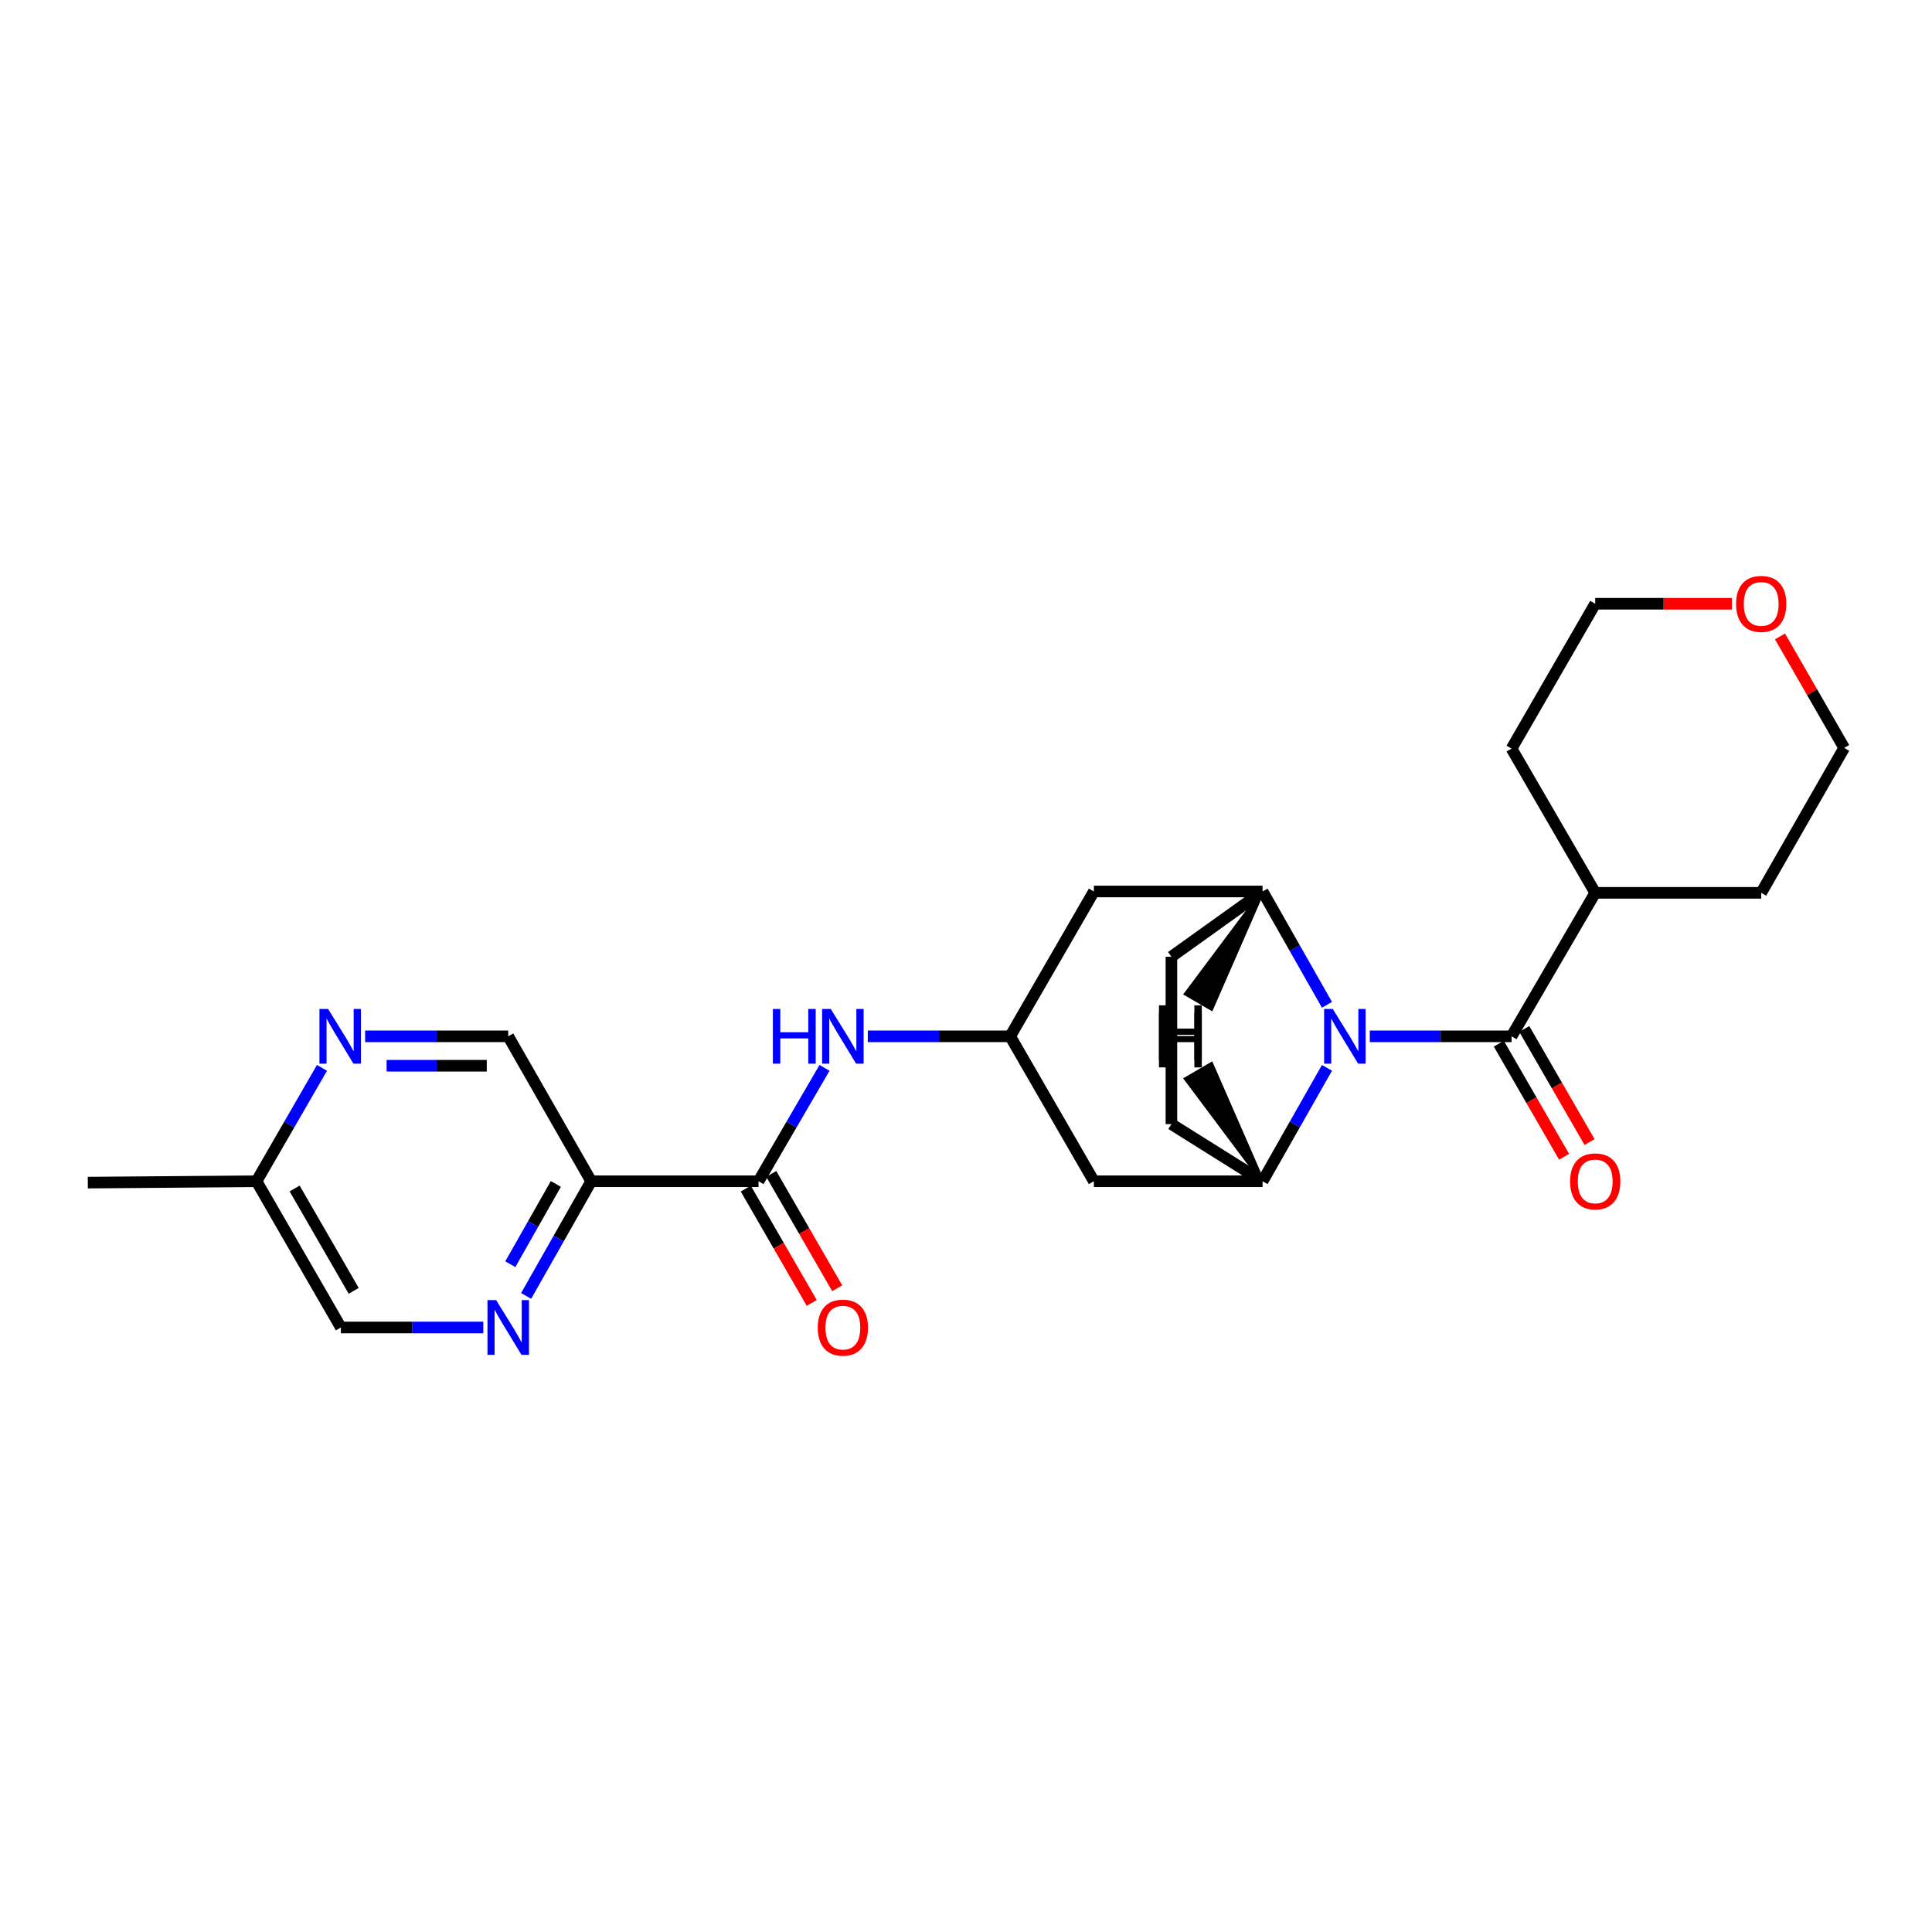<?xml version='1.0' encoding='iso-8859-1'?>
<svg version='1.1' baseProfile='full'
              xmlns='http://www.w3.org/2000/svg'
                      xmlns:rdkit='http://www.rdkit.org/xml'
                      xmlns:xlink='http://www.w3.org/1999/xlink'
                  xml:space='preserve'
width='1000px' height='1000px' viewBox='0 0 1000 1000'>
<!-- END OF HEADER -->
<rect style='opacity:1.0;fill:#FFFFFF;stroke:none' width='1000' height='1000' x='0' y='0'> </rect>
<path class='bond-0' d='M 709.001,536.402 L 745.688,536.402' style='fill:none;fill-rule:evenodd;stroke:#0000FF;stroke-width:6px;stroke-linecap:butt;stroke-linejoin:miter;stroke-opacity:1' />
<path class='bond-0' d='M 745.688,536.402 L 782.375,536.402' style='fill:none;fill-rule:evenodd;stroke:#000000;stroke-width:6px;stroke-linecap:butt;stroke-linejoin:miter;stroke-opacity:1' />
<path class='bond-1' d='M 686.834,520.087 L 670.17,490.754' style='fill:none;fill-rule:evenodd;stroke:#0000FF;stroke-width:6px;stroke-linecap:butt;stroke-linejoin:miter;stroke-opacity:1' />
<path class='bond-1' d='M 670.17,490.754 L 653.505,461.422' style='fill:none;fill-rule:evenodd;stroke:#000000;stroke-width:6px;stroke-linecap:butt;stroke-linejoin:miter;stroke-opacity:1' />
<path class='bond-2' d='M 686.838,552.719 L 670.172,582.068' style='fill:none;fill-rule:evenodd;stroke:#0000FF;stroke-width:6px;stroke-linecap:butt;stroke-linejoin:miter;stroke-opacity:1' />
<path class='bond-2' d='M 670.172,582.068 L 653.505,611.417' style='fill:none;fill-rule:evenodd;stroke:#000000;stroke-width:6px;stroke-linecap:butt;stroke-linejoin:miter;stroke-opacity:1' />
<path class='bond-12' d='M 775.783,540.208 L 792.679,569.473' style='fill:none;fill-rule:evenodd;stroke:#000000;stroke-width:6px;stroke-linecap:butt;stroke-linejoin:miter;stroke-opacity:1' />
<path class='bond-12' d='M 792.679,569.473 L 809.575,598.737' style='fill:none;fill-rule:evenodd;stroke:#FF0000;stroke-width:6px;stroke-linecap:butt;stroke-linejoin:miter;stroke-opacity:1' />
<path class='bond-12' d='M 788.967,532.597 L 805.863,561.861' style='fill:none;fill-rule:evenodd;stroke:#000000;stroke-width:6px;stroke-linecap:butt;stroke-linejoin:miter;stroke-opacity:1' />
<path class='bond-12' d='M 805.863,561.861 L 822.758,591.126' style='fill:none;fill-rule:evenodd;stroke:#FF0000;stroke-width:6px;stroke-linecap:butt;stroke-linejoin:miter;stroke-opacity:1' />
<path class='bond-16' d='M 782.375,536.402 L 825.684,462.132' style='fill:none;fill-rule:evenodd;stroke:#000000;stroke-width:6px;stroke-linecap:butt;stroke-linejoin:miter;stroke-opacity:1' />
<path class='bond-9' d='M 653.505,461.422 L 566.194,461.422' style='fill:none;fill-rule:evenodd;stroke:#000000;stroke-width:6px;stroke-linecap:butt;stroke-linejoin:miter;stroke-opacity:1' />
<path class='bond-13' d='M 653.505,461.422 L 606.323,495.208' style='fill:none;fill-rule:evenodd;stroke:#000000;stroke-width:6px;stroke-linecap:butt;stroke-linejoin:miter;stroke-opacity:1' />
<path class='bond-29' d='M 653.505,461.422 L 613.859,514.412 L 627.016,522.069 Z' style='fill:#000000;fill-rule:evenodd;fill-opacity:1;stroke:#000000;stroke-width:2px;stroke-linecap:butt;stroke-linejoin:miter;stroke-opacity:1;' />
<path class='bond-8' d='M 653.505,611.417 L 566.194,611.417' style='fill:none;fill-rule:evenodd;stroke:#000000;stroke-width:6px;stroke-linecap:butt;stroke-linejoin:miter;stroke-opacity:1' />
<path class='bond-14' d='M 653.505,611.417 L 606.323,581.834' style='fill:none;fill-rule:evenodd;stroke:#000000;stroke-width:6px;stroke-linecap:butt;stroke-linejoin:miter;stroke-opacity:1' />
<path class='bond-30' d='M 653.505,611.417 L 627.01,550.773 L 613.854,558.431 Z' style='fill:#000000;fill-rule:evenodd;fill-opacity:1;stroke:#000000;stroke-width:2px;stroke-linecap:butt;stroke-linejoin:miter;stroke-opacity:1;' />
<path class='bond-3' d='M 392.611,611.417 L 409.688,582.075' style='fill:none;fill-rule:evenodd;stroke:#000000;stroke-width:6px;stroke-linecap:butt;stroke-linejoin:miter;stroke-opacity:1' />
<path class='bond-3' d='M 409.688,582.075 L 426.764,552.732' style='fill:none;fill-rule:evenodd;stroke:#0000FF;stroke-width:6px;stroke-linecap:butt;stroke-linejoin:miter;stroke-opacity:1' />
<path class='bond-4' d='M 392.611,611.417 L 305.993,611.417' style='fill:none;fill-rule:evenodd;stroke:#000000;stroke-width:6px;stroke-linecap:butt;stroke-linejoin:miter;stroke-opacity:1' />
<path class='bond-15' d='M 386.018,615.22 L 403.086,644.81' style='fill:none;fill-rule:evenodd;stroke:#000000;stroke-width:6px;stroke-linecap:butt;stroke-linejoin:miter;stroke-opacity:1' />
<path class='bond-15' d='M 403.086,644.81 L 420.154,674.399' style='fill:none;fill-rule:evenodd;stroke:#FF0000;stroke-width:6px;stroke-linecap:butt;stroke-linejoin:miter;stroke-opacity:1' />
<path class='bond-15' d='M 399.205,607.614 L 416.272,637.203' style='fill:none;fill-rule:evenodd;stroke:#000000;stroke-width:6px;stroke-linecap:butt;stroke-linejoin:miter;stroke-opacity:1' />
<path class='bond-15' d='M 416.272,637.203 L 433.34,666.793' style='fill:none;fill-rule:evenodd;stroke:#FF0000;stroke-width:6px;stroke-linecap:butt;stroke-linejoin:miter;stroke-opacity:1' />
<path class='bond-5' d='M 305.993,611.417 L 289.159,641.091' style='fill:none;fill-rule:evenodd;stroke:#000000;stroke-width:6px;stroke-linecap:butt;stroke-linejoin:miter;stroke-opacity:1' />
<path class='bond-5' d='M 289.159,641.091 L 272.324,670.765' style='fill:none;fill-rule:evenodd;stroke:#0000FF;stroke-width:6px;stroke-linecap:butt;stroke-linejoin:miter;stroke-opacity:1' />
<path class='bond-5' d='M 287.703,612.808 L 275.918,633.579' style='fill:none;fill-rule:evenodd;stroke:#000000;stroke-width:6px;stroke-linecap:butt;stroke-linejoin:miter;stroke-opacity:1' />
<path class='bond-5' d='M 275.918,633.579 L 264.134,654.351' style='fill:none;fill-rule:evenodd;stroke:#0000FF;stroke-width:6px;stroke-linecap:butt;stroke-linejoin:miter;stroke-opacity:1' />
<path class='bond-11' d='M 305.993,611.417 L 263.057,536.402' style='fill:none;fill-rule:evenodd;stroke:#000000;stroke-width:6px;stroke-linecap:butt;stroke-linejoin:miter;stroke-opacity:1' />
<path class='bond-18' d='M 250.151,687.1 L 213.295,687.1' style='fill:none;fill-rule:evenodd;stroke:#0000FF;stroke-width:6px;stroke-linecap:butt;stroke-linejoin:miter;stroke-opacity:1' />
<path class='bond-18' d='M 213.295,687.1 L 176.439,687.1' style='fill:none;fill-rule:evenodd;stroke:#000000;stroke-width:6px;stroke-linecap:butt;stroke-linejoin:miter;stroke-opacity:1' />
<path class='bond-6' d='M 449.172,536.402 L 486.02,536.402' style='fill:none;fill-rule:evenodd;stroke:#0000FF;stroke-width:6px;stroke-linecap:butt;stroke-linejoin:miter;stroke-opacity:1' />
<path class='bond-6' d='M 486.02,536.402 L 522.868,536.402' style='fill:none;fill-rule:evenodd;stroke:#000000;stroke-width:6px;stroke-linecap:butt;stroke-linejoin:miter;stroke-opacity:1' />
<path class='bond-7' d='M 522.868,536.402 L 566.194,611.417' style='fill:none;fill-rule:evenodd;stroke:#000000;stroke-width:6px;stroke-linecap:butt;stroke-linejoin:miter;stroke-opacity:1' />
<path class='bond-26' d='M 522.868,536.402 L 566.194,461.422' style='fill:none;fill-rule:evenodd;stroke:#000000;stroke-width:6px;stroke-linecap:butt;stroke-linejoin:miter;stroke-opacity:1' />
<path class='bond-10' d='M 188.998,536.402 L 226.027,536.402' style='fill:none;fill-rule:evenodd;stroke:#0000FF;stroke-width:6px;stroke-linecap:butt;stroke-linejoin:miter;stroke-opacity:1' />
<path class='bond-10' d='M 226.027,536.402 L 263.057,536.402' style='fill:none;fill-rule:evenodd;stroke:#000000;stroke-width:6px;stroke-linecap:butt;stroke-linejoin:miter;stroke-opacity:1' />
<path class='bond-10' d='M 200.107,551.625 L 226.027,551.625' style='fill:none;fill-rule:evenodd;stroke:#0000FF;stroke-width:6px;stroke-linecap:butt;stroke-linejoin:miter;stroke-opacity:1' />
<path class='bond-10' d='M 226.027,551.625 L 251.948,551.625' style='fill:none;fill-rule:evenodd;stroke:#000000;stroke-width:6px;stroke-linecap:butt;stroke-linejoin:miter;stroke-opacity:1' />
<path class='bond-19' d='M 166.658,552.728 L 149.716,582.073' style='fill:none;fill-rule:evenodd;stroke:#0000FF;stroke-width:6px;stroke-linecap:butt;stroke-linejoin:miter;stroke-opacity:1' />
<path class='bond-19' d='M 149.716,582.073 L 132.774,611.417' style='fill:none;fill-rule:evenodd;stroke:#000000;stroke-width:6px;stroke-linecap:butt;stroke-linejoin:miter;stroke-opacity:1' />
<path class='bond-25' d='M 606.323,495.208 L 606.323,581.834' style='fill:none;fill-rule:evenodd;stroke:#000000;stroke-width:6px;stroke-linecap:butt;stroke-linejoin:miter;stroke-opacity:1' />
<path class='bond-22' d='M 825.684,462.132 L 911.592,462.132' style='fill:none;fill-rule:evenodd;stroke:#000000;stroke-width:6px;stroke-linecap:butt;stroke-linejoin:miter;stroke-opacity:1' />
<path class='bond-23' d='M 825.684,462.132 L 782.375,387.472' style='fill:none;fill-rule:evenodd;stroke:#000000;stroke-width:6px;stroke-linecap:butt;stroke-linejoin:miter;stroke-opacity:1' />
<path class='bond-17' d='M 896.444,312.5 L 861.064,312.5' style='fill:none;fill-rule:evenodd;stroke:#FF0000;stroke-width:6px;stroke-linecap:butt;stroke-linejoin:miter;stroke-opacity:1' />
<path class='bond-17' d='M 861.064,312.5 L 825.684,312.5' style='fill:none;fill-rule:evenodd;stroke:#000000;stroke-width:6px;stroke-linecap:butt;stroke-linejoin:miter;stroke-opacity:1' />
<path class='bond-27' d='M 921.327,329.412 L 937.936,358.265' style='fill:none;fill-rule:evenodd;stroke:#FF0000;stroke-width:6px;stroke-linecap:butt;stroke-linejoin:miter;stroke-opacity:1' />
<path class='bond-27' d='M 937.936,358.265 L 954.545,387.117' style='fill:none;fill-rule:evenodd;stroke:#000000;stroke-width:6px;stroke-linecap:butt;stroke-linejoin:miter;stroke-opacity:1' />
<path class='bond-28' d='M 176.439,687.1 L 132.774,611.417' style='fill:none;fill-rule:evenodd;stroke:#000000;stroke-width:6px;stroke-linecap:butt;stroke-linejoin:miter;stroke-opacity:1' />
<path class='bond-28' d='M 183.075,668.14 L 152.51,615.162' style='fill:none;fill-rule:evenodd;stroke:#000000;stroke-width:6px;stroke-linecap:butt;stroke-linejoin:miter;stroke-opacity:1' />
<path class='bond-24' d='M 132.774,611.417 L 45.455,612.119' style='fill:none;fill-rule:evenodd;stroke:#000000;stroke-width:6px;stroke-linecap:butt;stroke-linejoin:miter;stroke-opacity:1' />
<path class='bond-20' d='M 954.545,387.117 L 911.592,462.132' style='fill:none;fill-rule:evenodd;stroke:#000000;stroke-width:6px;stroke-linecap:butt;stroke-linejoin:miter;stroke-opacity:1' />
<path class='bond-21' d='M 825.684,312.5 L 782.375,387.472' style='fill:none;fill-rule:evenodd;stroke:#000000;stroke-width:6px;stroke-linecap:butt;stroke-linejoin:miter;stroke-opacity:1' />
<path  class='atom-0' d='M 689.844 522.242
L 699.124 537.242
Q 700.044 538.722, 701.524 541.402
Q 703.004 544.082, 703.084 544.242
L 703.084 522.242
L 706.844 522.242
L 706.844 550.562
L 702.964 550.562
L 693.004 534.162
Q 691.844 532.242, 690.604 530.042
Q 689.404 527.842, 689.044 527.162
L 689.044 550.562
L 685.364 550.562
L 685.364 522.242
L 689.844 522.242
' fill='#0000FF'/>
<path  class='atom-6' d='M 256.797 672.94
L 266.077 687.94
Q 266.997 689.42, 268.477 692.1
Q 269.957 694.78, 270.037 694.94
L 270.037 672.94
L 273.797 672.94
L 273.797 701.26
L 269.917 701.26
L 259.957 684.86
Q 258.797 682.94, 257.557 680.74
Q 256.357 678.54, 255.997 677.86
L 255.997 701.26
L 252.317 701.26
L 252.317 672.94
L 256.797 672.94
' fill='#0000FF'/>
<path  class='atom-7' d='M 400.047 522.242
L 403.887 522.242
L 403.887 534.282
L 418.367 534.282
L 418.367 522.242
L 422.207 522.242
L 422.207 550.562
L 418.367 550.562
L 418.367 537.482
L 403.887 537.482
L 403.887 550.562
L 400.047 550.562
L 400.047 522.242
' fill='#0000FF'/>
<path  class='atom-7' d='M 430.007 522.242
L 439.287 537.242
Q 440.207 538.722, 441.687 541.402
Q 443.167 544.082, 443.247 544.242
L 443.247 522.242
L 447.007 522.242
L 447.007 550.562
L 443.127 550.562
L 433.167 534.162
Q 432.007 532.242, 430.767 530.042
Q 429.567 527.842, 429.207 527.162
L 429.207 550.562
L 425.527 550.562
L 425.527 522.242
L 430.007 522.242
' fill='#0000FF'/>
<path  class='atom-11' d='M 169.823 522.242
L 179.103 537.242
Q 180.023 538.722, 181.503 541.402
Q 182.983 544.082, 183.063 544.242
L 183.063 522.242
L 186.823 522.242
L 186.823 550.562
L 182.943 550.562
L 172.983 534.162
Q 171.823 532.242, 170.583 530.042
Q 169.383 527.842, 169.023 527.162
L 169.023 550.562
L 165.343 550.562
L 165.343 522.242
L 169.823 522.242
' fill='#0000FF'/>
<path  class='atom-13' d='M 812.684 611.497
Q 812.684 604.697, 816.044 600.897
Q 819.404 597.097, 825.684 597.097
Q 831.964 597.097, 835.324 600.897
Q 838.684 604.697, 838.684 611.497
Q 838.684 618.377, 835.284 622.297
Q 831.884 626.177, 825.684 626.177
Q 819.444 626.177, 816.044 622.297
Q 812.684 618.417, 812.684 611.497
M 825.684 622.977
Q 830.004 622.977, 832.324 620.097
Q 834.684 617.177, 834.684 611.497
Q 834.684 605.937, 832.324 603.137
Q 830.004 600.297, 825.684 600.297
Q 821.364 600.297, 819.004 603.097
Q 816.684 605.897, 816.684 611.497
Q 816.684 617.217, 819.004 620.097
Q 821.364 622.977, 825.684 622.977
' fill='#FF0000'/>
<path  class='atom-16' d='M 423.267 687.18
Q 423.267 680.38, 426.627 676.58
Q 429.987 672.78, 436.267 672.78
Q 442.547 672.78, 445.907 676.58
Q 449.267 680.38, 449.267 687.18
Q 449.267 694.06, 445.867 697.98
Q 442.467 701.86, 436.267 701.86
Q 430.027 701.86, 426.627 697.98
Q 423.267 694.1, 423.267 687.18
M 436.267 698.66
Q 440.587 698.66, 442.907 695.78
Q 445.267 692.86, 445.267 687.18
Q 445.267 681.62, 442.907 678.82
Q 440.587 675.98, 436.267 675.98
Q 431.947 675.98, 429.587 678.78
Q 427.267 681.58, 427.267 687.18
Q 427.267 692.9, 429.587 695.78
Q 431.947 698.66, 436.267 698.66
' fill='#FF0000'/>
<path  class='atom-18' d='M 898.592 312.58
Q 898.592 305.78, 901.952 301.98
Q 905.312 298.18, 911.592 298.18
Q 917.872 298.18, 921.232 301.98
Q 924.592 305.78, 924.592 312.58
Q 924.592 319.46, 921.192 323.38
Q 917.792 327.26, 911.592 327.26
Q 905.352 327.26, 901.952 323.38
Q 898.592 319.5, 898.592 312.58
M 911.592 324.06
Q 915.912 324.06, 918.232 321.18
Q 920.592 318.26, 920.592 312.58
Q 920.592 307.02, 918.232 304.22
Q 915.912 301.38, 911.592 301.38
Q 907.272 301.38, 904.912 304.18
Q 902.592 306.98, 902.592 312.58
Q 902.592 318.3, 904.912 321.18
Q 907.272 324.06, 911.592 324.06
' fill='#FF0000'/>
<path  class='atom-26' d='M 599.886 520.355
L 603.726 520.355
L 603.726 532.395
L 618.206 532.395
L 618.206 520.355
L 622.046 520.355
L 622.046 548.675
L 618.206 548.675
L 618.206 535.595
L 603.726 535.595
L 603.726 548.675
L 599.886 548.675
L 599.886 520.355
' fill='#000000'/>
<path  class='atom-27' d='M 599.879 524.168
L 603.719 524.168
L 603.719 536.208
L 618.199 536.208
L 618.199 524.168
L 622.039 524.168
L 622.039 552.488
L 618.199 552.488
L 618.199 539.408
L 603.719 539.408
L 603.719 552.488
L 599.879 552.488
L 599.879 524.168
' fill='#000000'/>
</svg>
